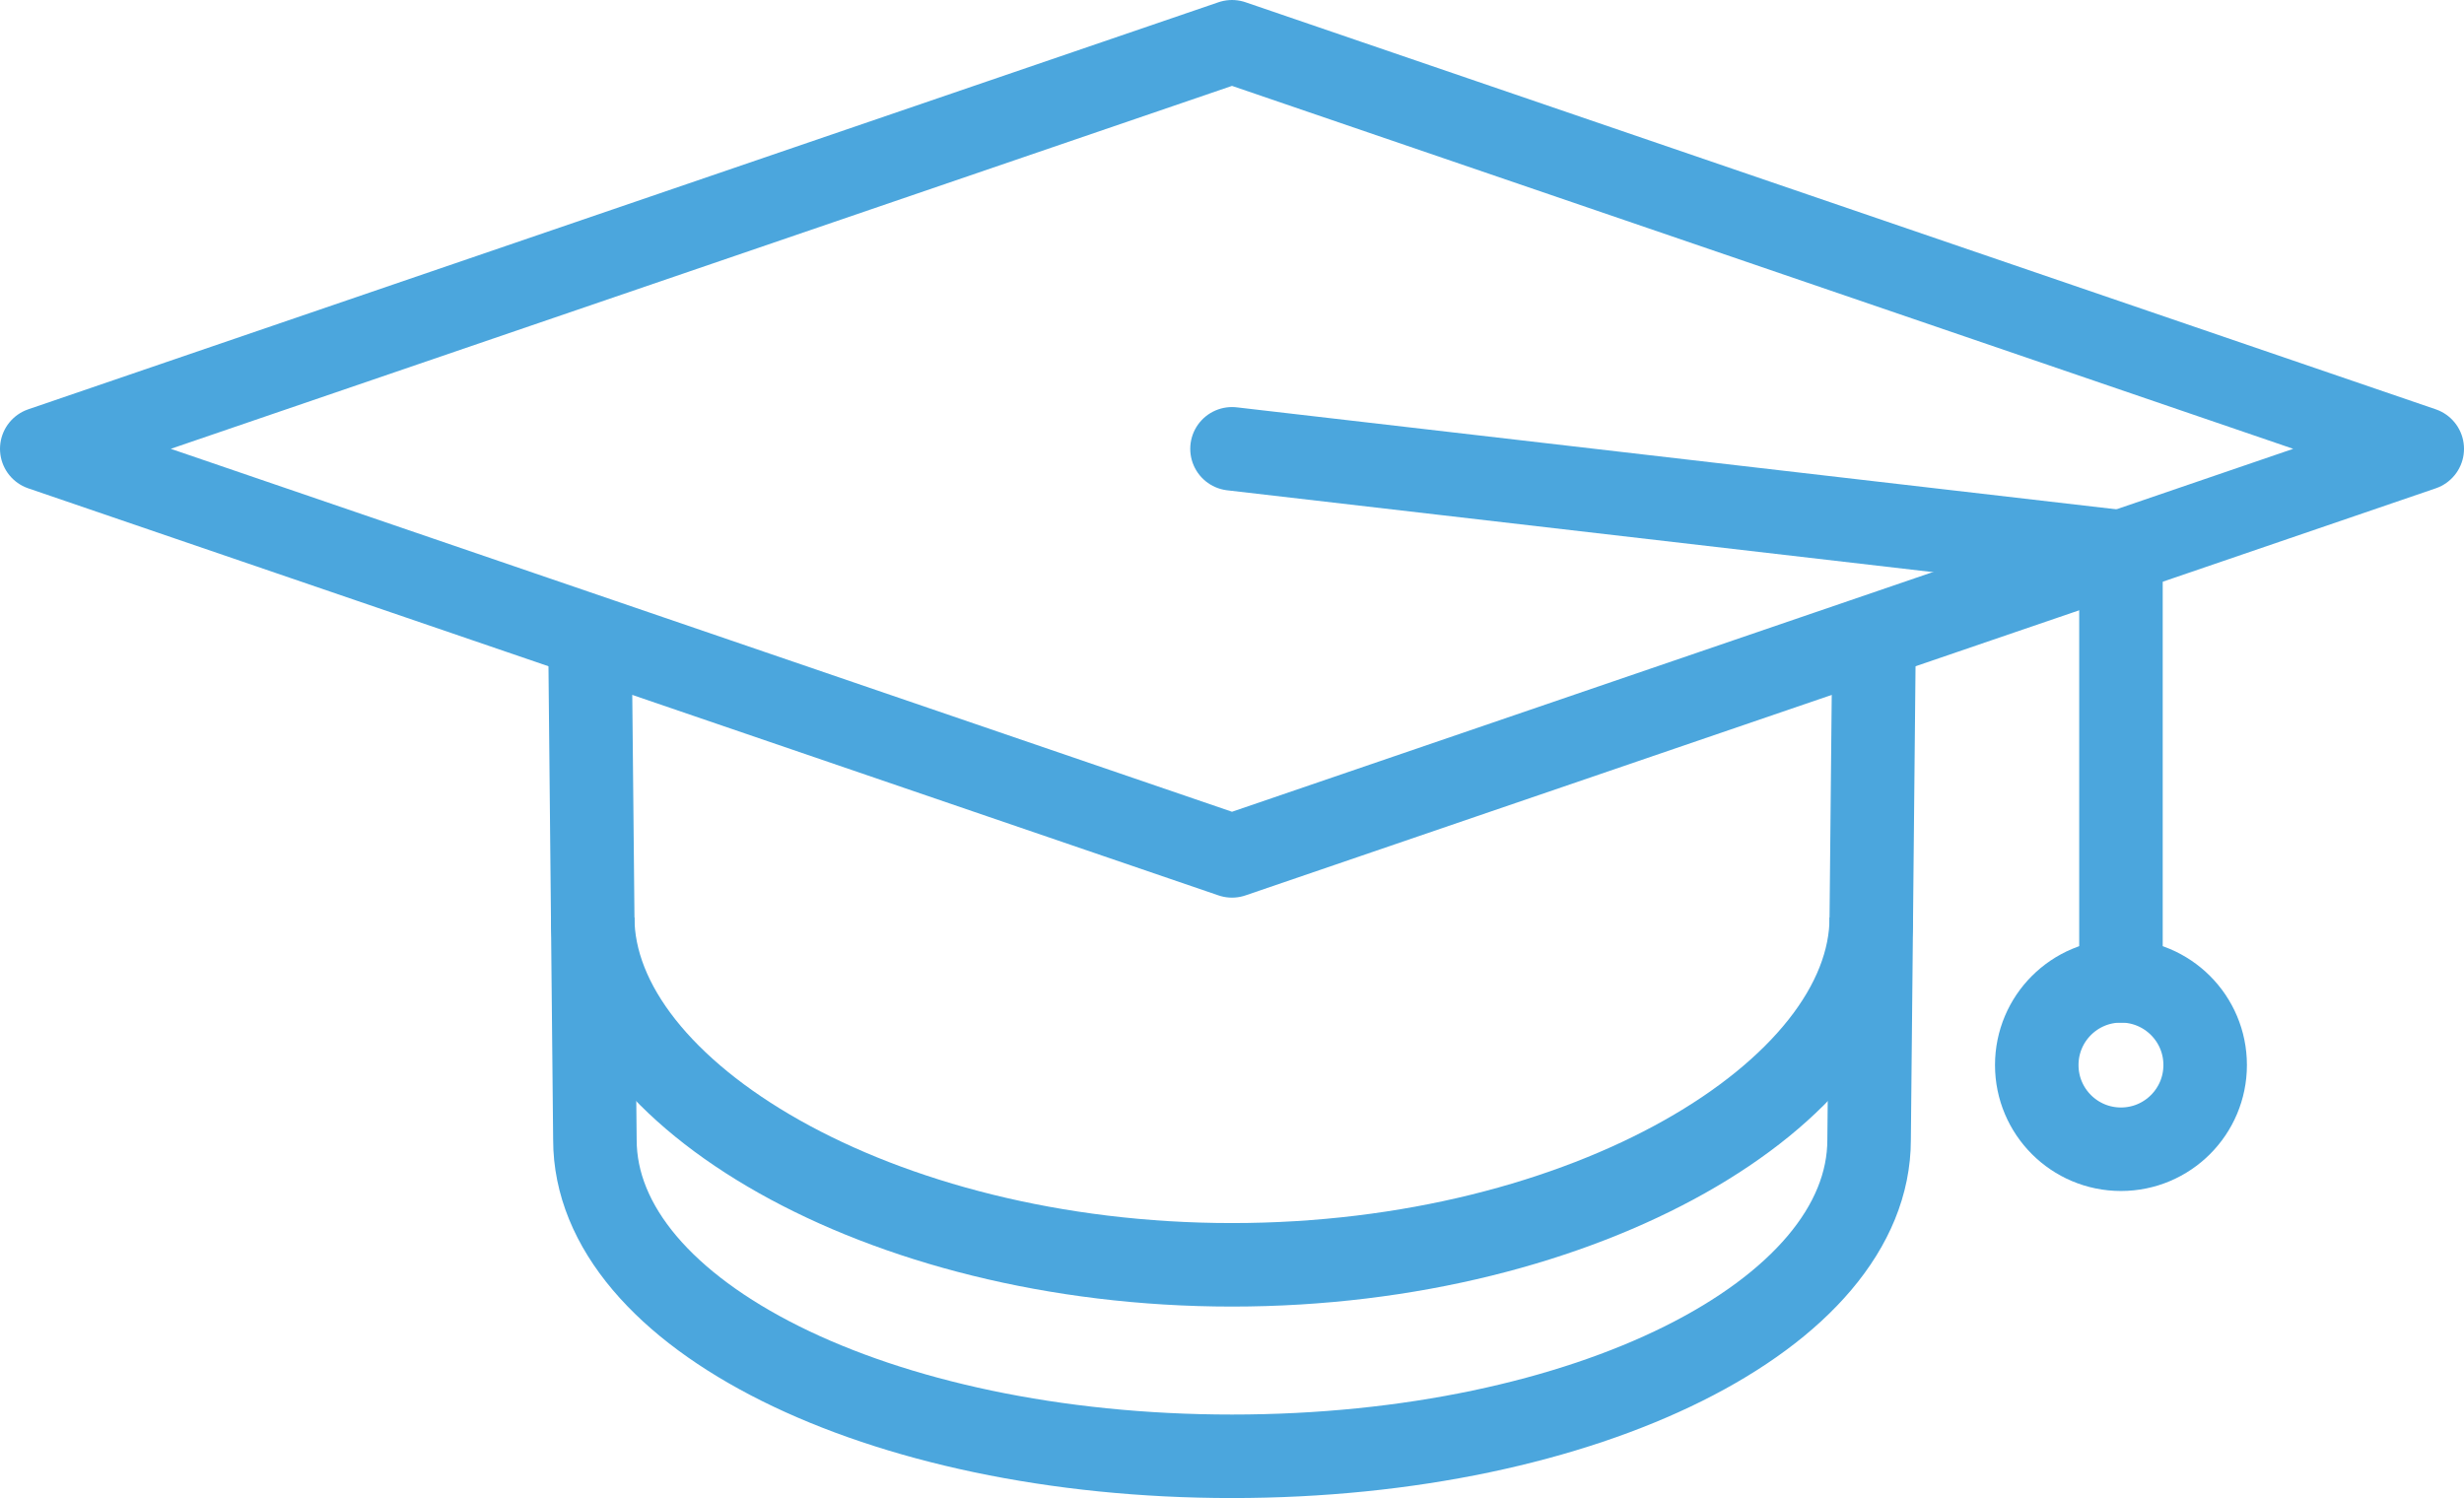 <?xml version="1.0" encoding="UTF-8"?><svg xmlns="http://www.w3.org/2000/svg" viewBox="0 0 501.58 304.97"><defs><style>.d,.e{stroke-linecap:round;}.d,.e,.f{fill:none;stroke:#4ba6dd;stroke-width:17px;}.d,.f{stroke-miterlimit:10;}.e{stroke-linejoin:round;}</style></defs><g id="a"/><g id="b"><g id="c"><g><path class="f" d="M381.51,127.68l-1.03,104.35c0,35.59-57.49,64.44-129.69,64.44s-129.69-28.85-129.69-64.44l-1.03-104.35"/><path class="f" d="M380.93,186.77c0,35.59-57.94,70.72-130.14,70.72s-130.14-35.13-130.14-70.72"/><polygon class="e" points="250.79 174.24 8.5 91.37 250.79 8.5 493.08 91.37 416.23 117.66 402.56 122.33 395.52 124.74 250.79 174.24"/><polyline class="d" points="250.79 91.37 431.75 112.35 431.75 199.68"/><path class="f" d="M448.89,216.82c0,9.46-7.67,17.14-17.14,17.14s-17.14-7.67-17.14-17.14,7.67-17.14,17.14-17.14,17.14,7.67,17.14,17.14Z"/></g></g></g></svg>